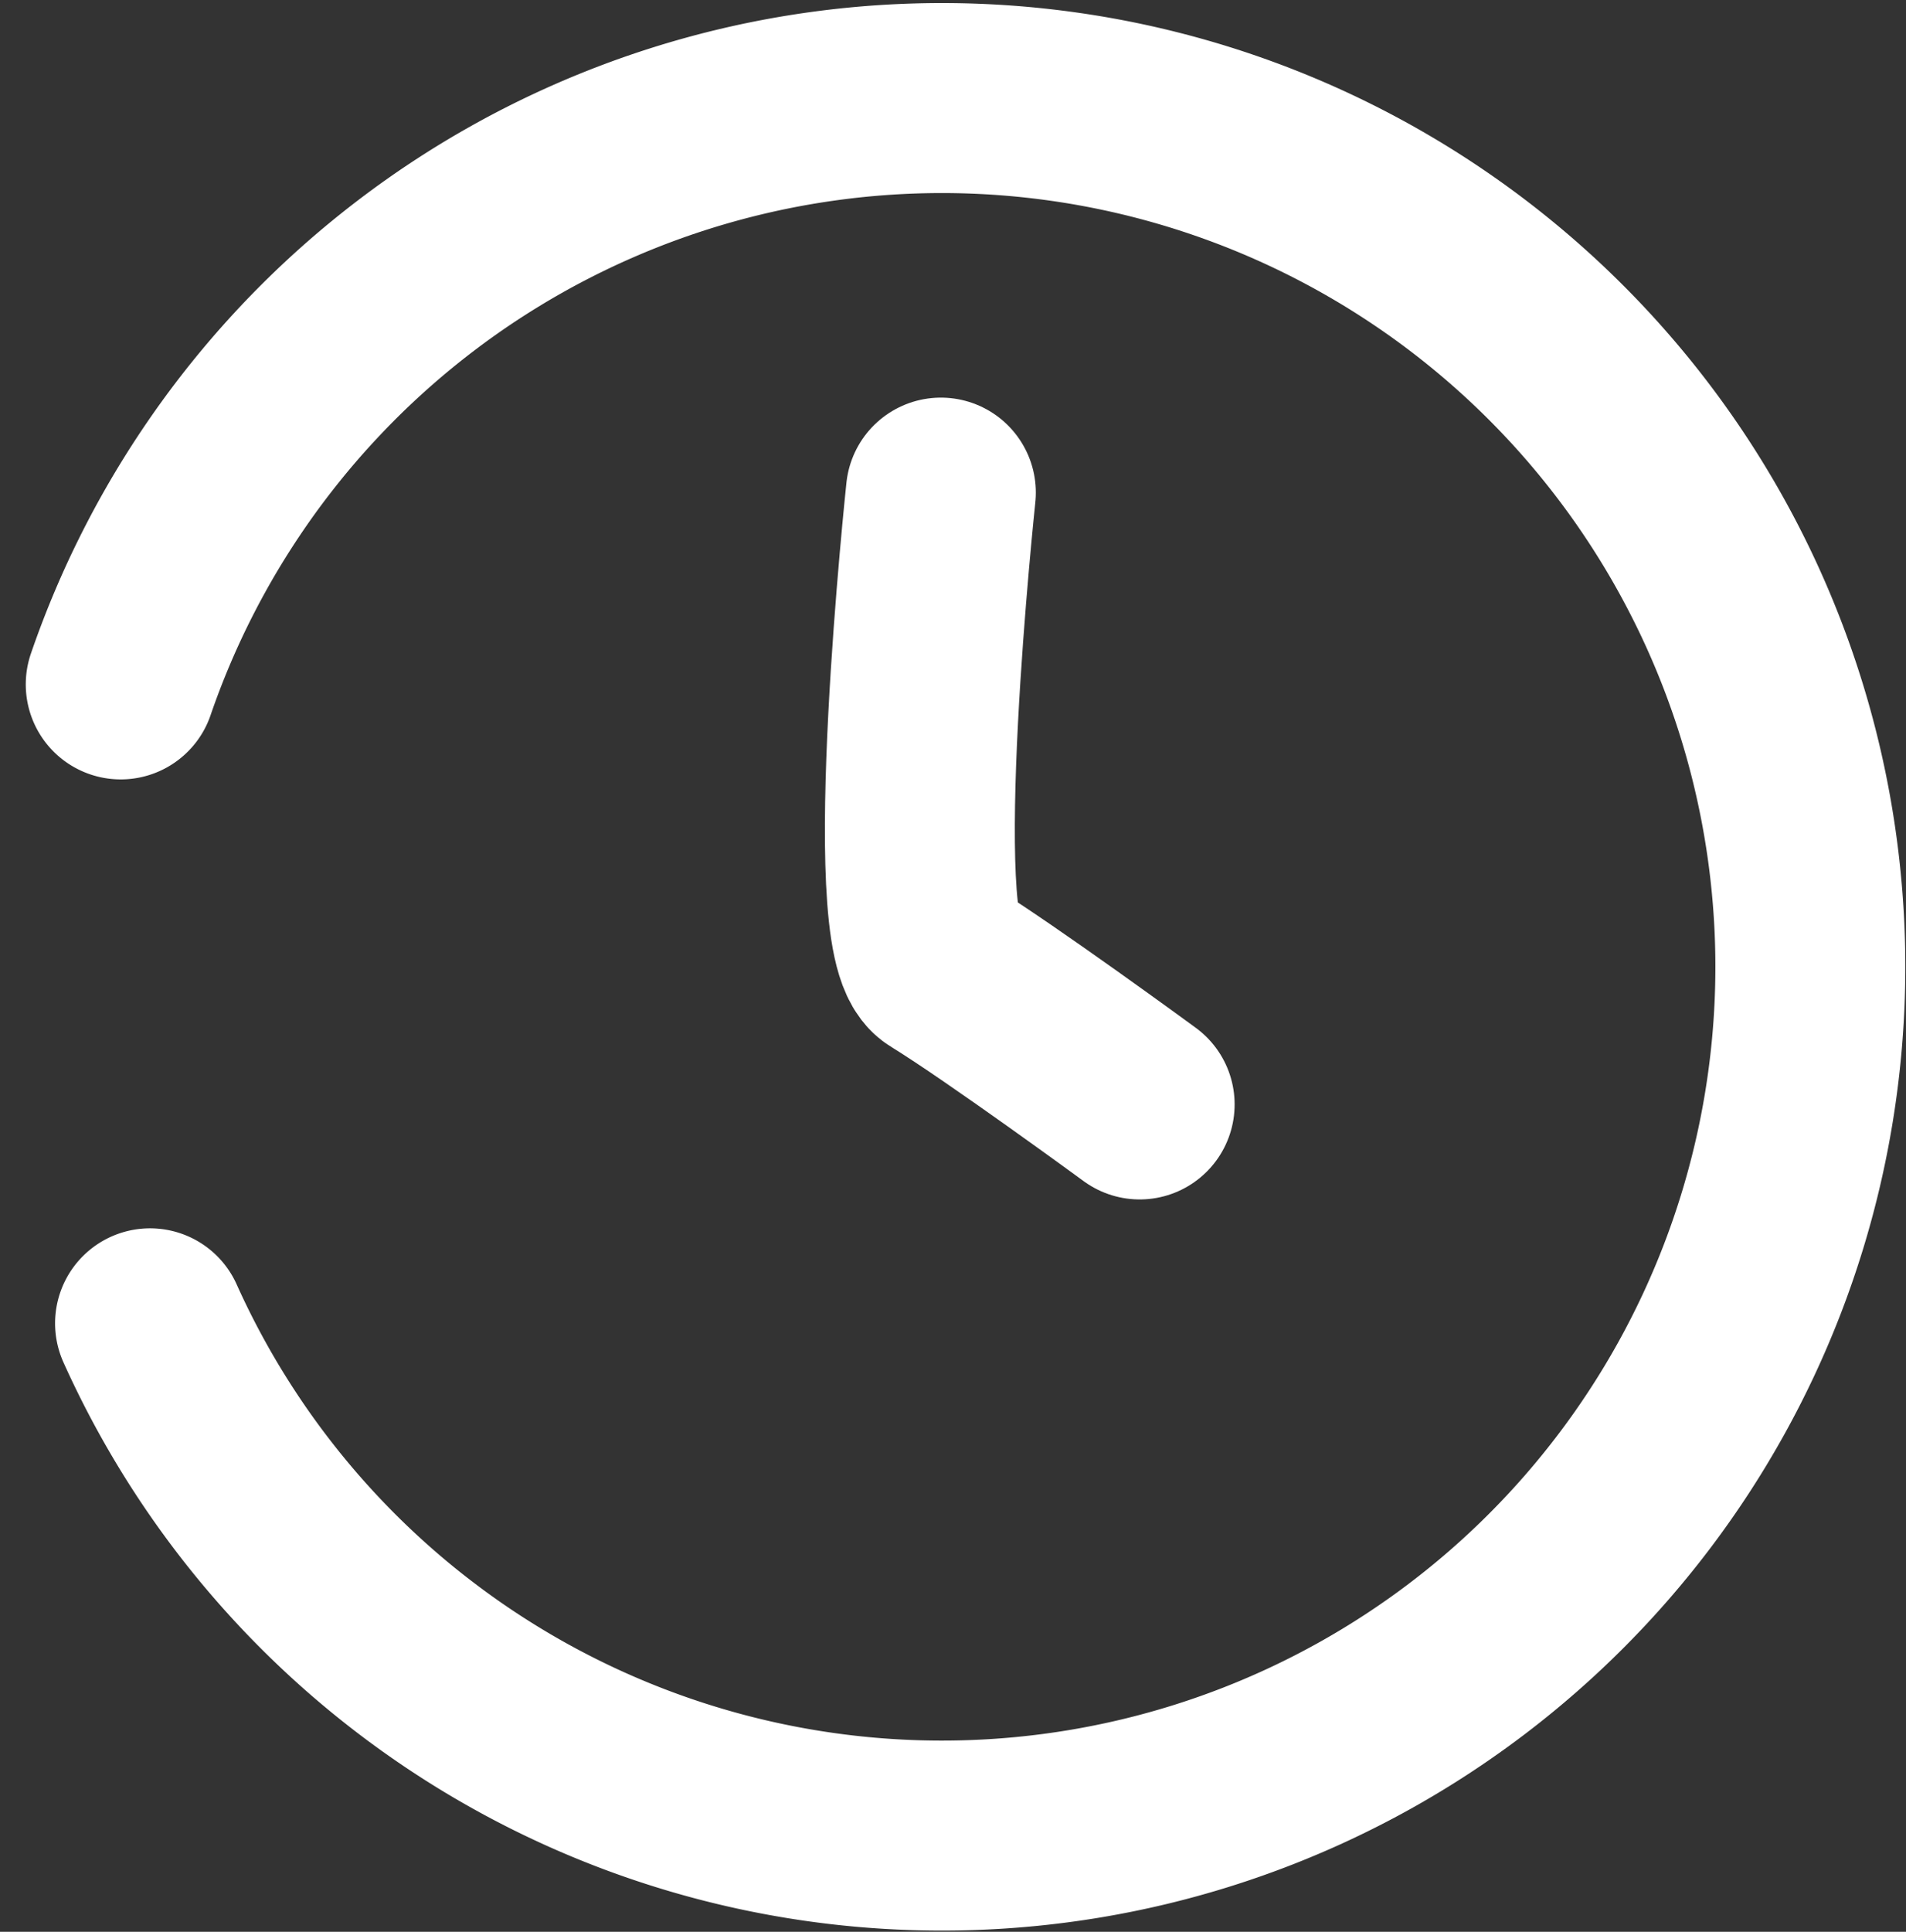 <svg xmlns="http://www.w3.org/2000/svg" width="30.107" height="30.501" viewBox="0 0 30.107 30.501">
  <rect x="0" y="0" width="30.107" height="30.501" fill="#333333" stroke="none"/>
  <g id="picto_duree_contrat" transform="translate(0.76 0.395)">
    <g id="Groupe_57" data-name="Groupe 57" transform="translate(0 0)">
      <path id="Tracé_13" data-name="Tracé 13" d="M3.463,22.352A13.717,13.717,0,1,0,3,12.264" transform="translate(-1.853 -1.853)" fill="none" stroke="#fff" stroke-linecap="round" stroke-miterlimit="10" stroke-width="3"/>
      <path id="Tracé_14" data-name="Tracé 14" d="M36.356,19.315s-.747,7.014,0,7.473c.954.586,3.14,2.187,3.14,2.187" transform="translate(-22.254 -11.932)" fill="none" stroke="#fff" stroke-linecap="round" stroke-miterlimit="10" stroke-width="3"/>
    </g>
  </g>
</svg>

